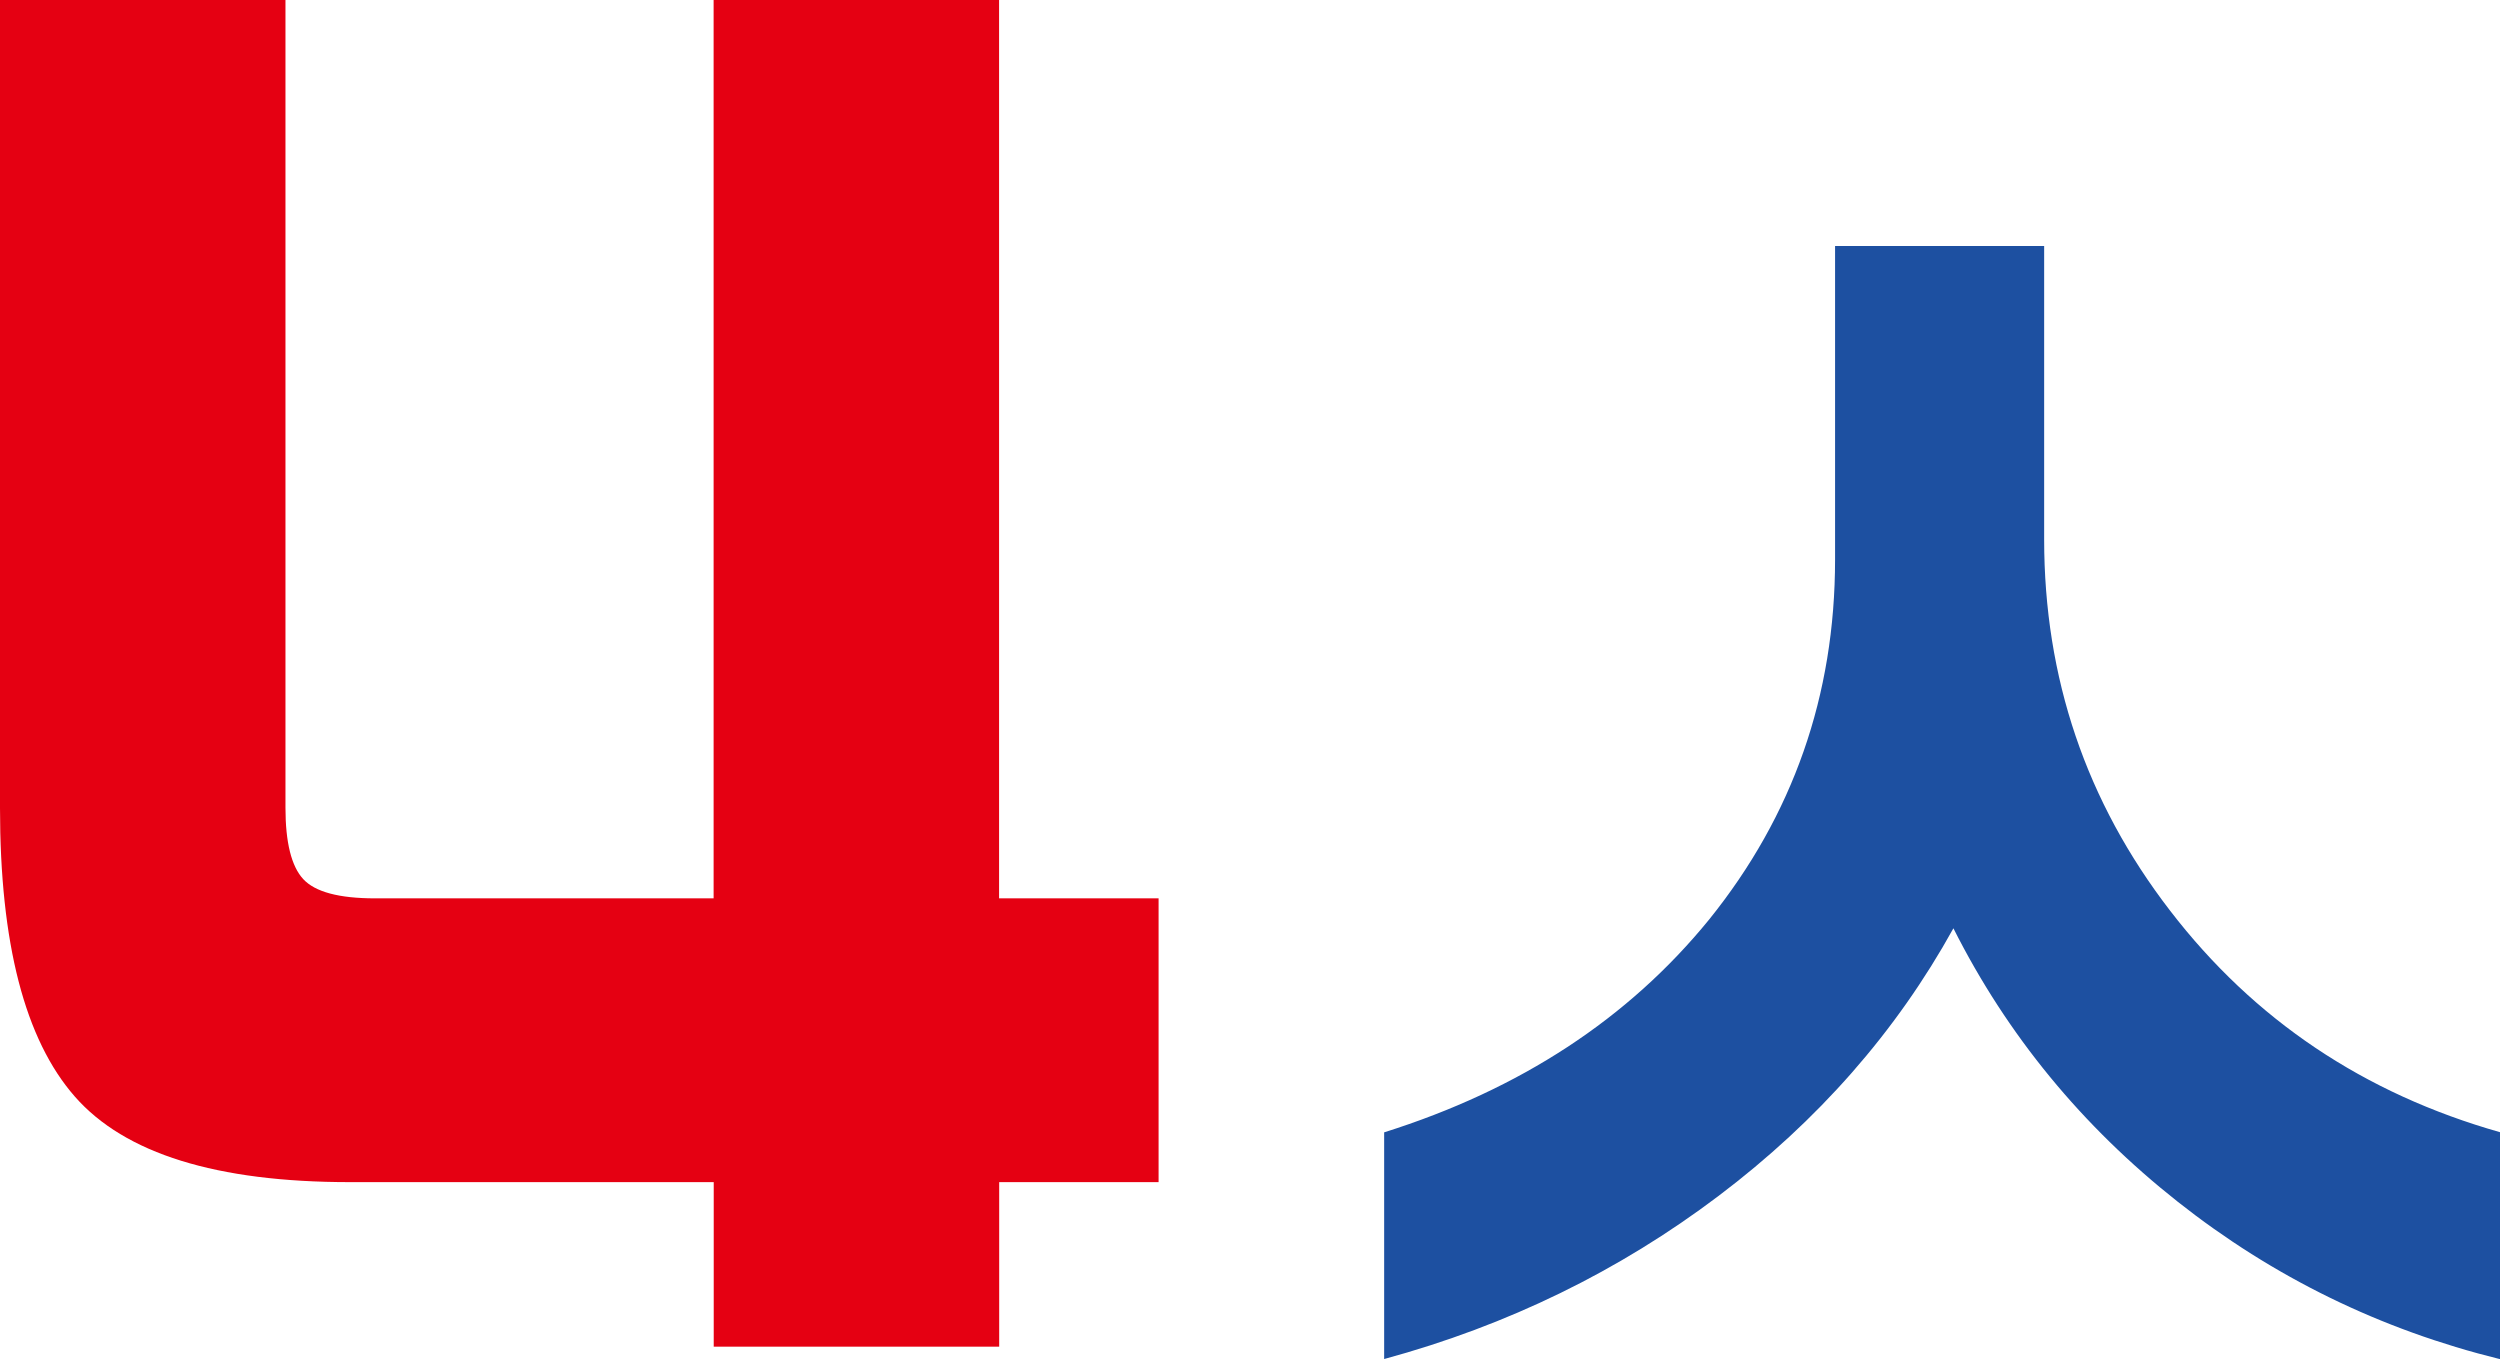 <?xml version="1.0" encoding="UTF-8"?>
<svg id="_レイヤー_2" data-name="レイヤー_2" xmlns="http://www.w3.org/2000/svg" viewBox="0 0 222.88 121.17">
  <defs>
    <style>
      .cls-1 {
        fill: #1d50a1;
      }

      .cls-2 {
        fill: #e50012;
      }
    </style>
  </defs>
  <g id="_デザイン" data-name="デザイン">
    <g>
      <path class="cls-2" d="M103.3,105.39h-14.22v14.67h-25.45v-14.67H31.21c-11.91,0-20.08-2.54-24.54-7.63S0,84.09,0,72.01V0h25.45v72.01c0,3.1.53,5.22,1.58,6.36,1.06,1.15,3.2,1.72,6.41,1.72h30.18V0h25.45v80.09h14.22v25.3Z"/>
      <path class="cls-1" d="M222.88,100.96v20.21c-10.63-2.62-20.21-7.3-28.74-14.04-8.53-6.74-15.2-14.86-19.99-24.37-5.09,9.21-12.07,17.16-20.94,23.86-8.87,6.7-18.81,11.55-29.81,14.54v-20.21c12.13-3.82,21.78-10.14,28.97-18.97,7.48-9.28,11.23-19.98,11.23-32.1v-27.95h18.64v26.15c0,12.35,3.74,23.39,11.23,33.11,7.48,9.73,17.29,16.31,29.42,19.75Z"/>
    </g>
  </g>
</svg>